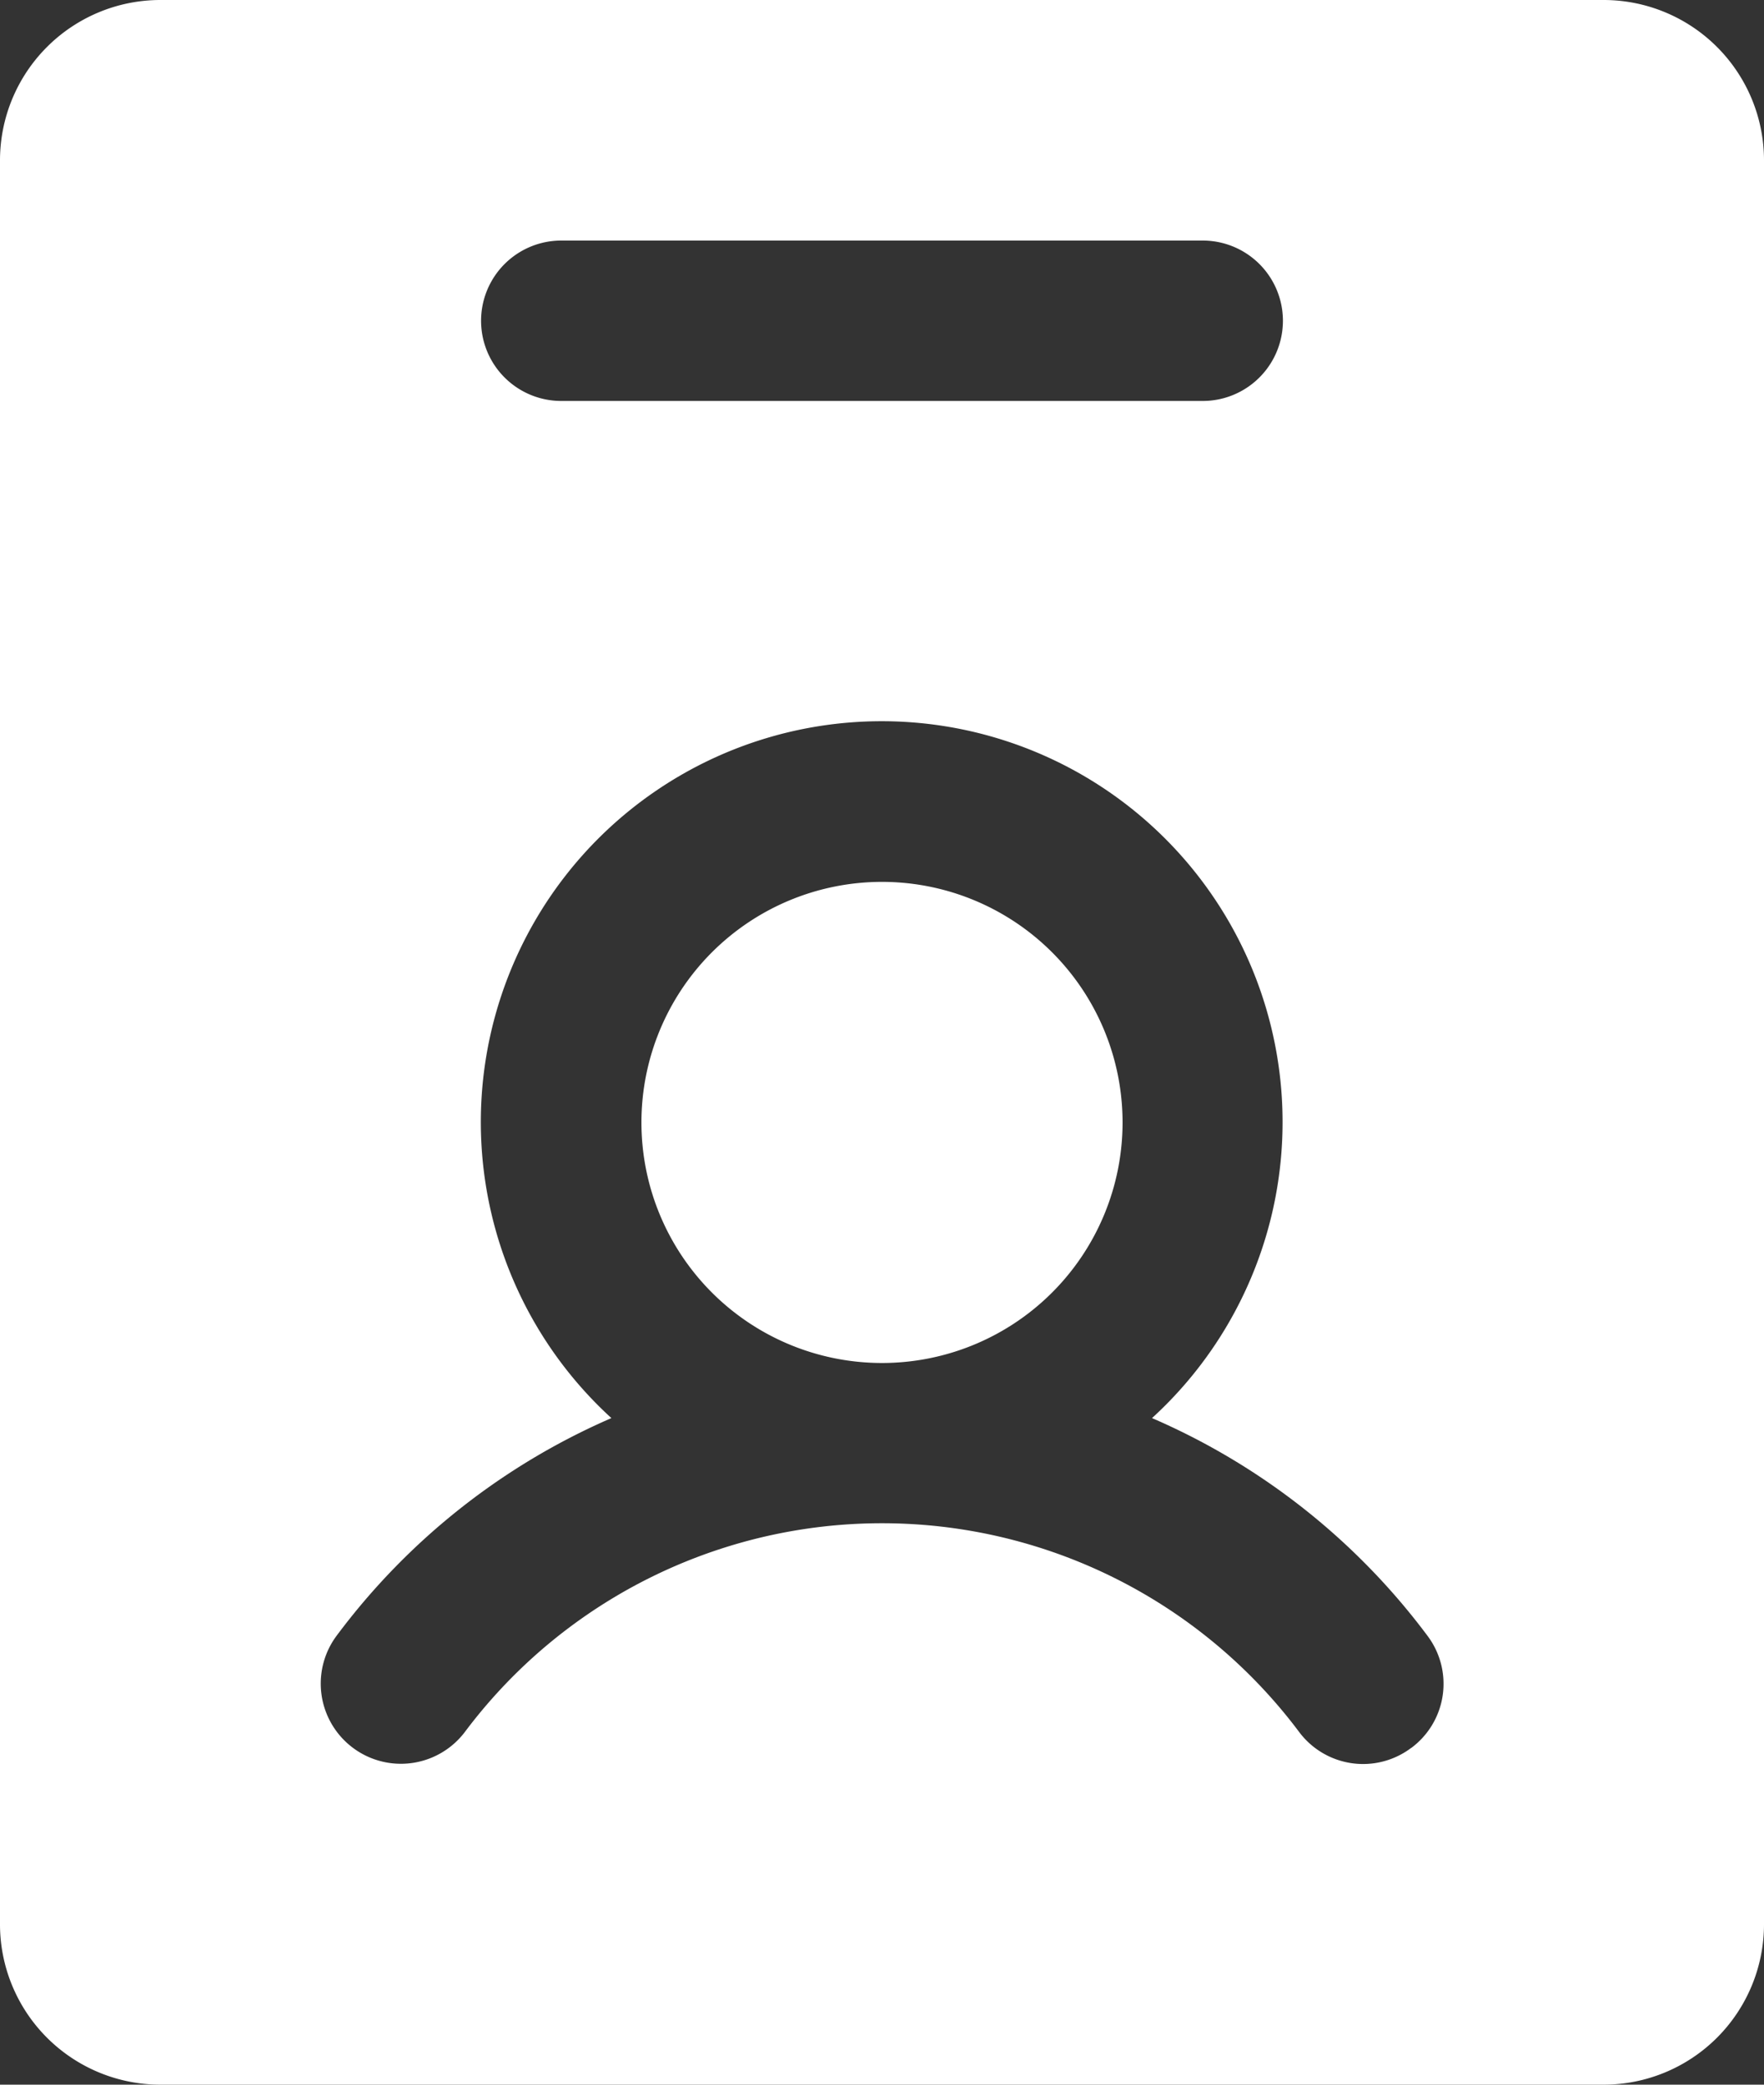 <svg xmlns="http://www.w3.org/2000/svg" width="17.672" height="20.885" viewBox="0 0 17.672 20.885">
  <rect x="0" y="0" width="17.672" height="20.885" fill="#333333" stroke="none"/>
  <path id="identification-badge-fill" d="M56.065,24H41.607A1.607,1.607,0,0,0,40,25.607V43.278a1.607,1.607,0,0,0,1.607,1.607H56.065a1.607,1.607,0,0,0,1.607-1.607V25.607A1.607,1.607,0,0,0,56.065,24ZM45.623,26.41h6.426a.8.8,0,1,1,0,1.607H45.623a.8.8,0,1,1,0-1.607Zm8.516,15.1a.8.8,0,0,1-1.126-.161,5.221,5.221,0,0,0-8.354,0,.8.8,0,1,1-1.285-.964,6.816,6.816,0,0,1,2.751-2.178,4.016,4.016,0,1,1,5.416,0A6.816,6.816,0,0,1,54.3,40.387.8.8,0,0,1,54.139,41.511Zm-2.893-6.265a2.41,2.41,0,1,1-2.41-2.41A2.41,2.41,0,0,1,51.246,35.246Z" transform="translate(-40 -24)" fill="#fff"/>
</svg>

